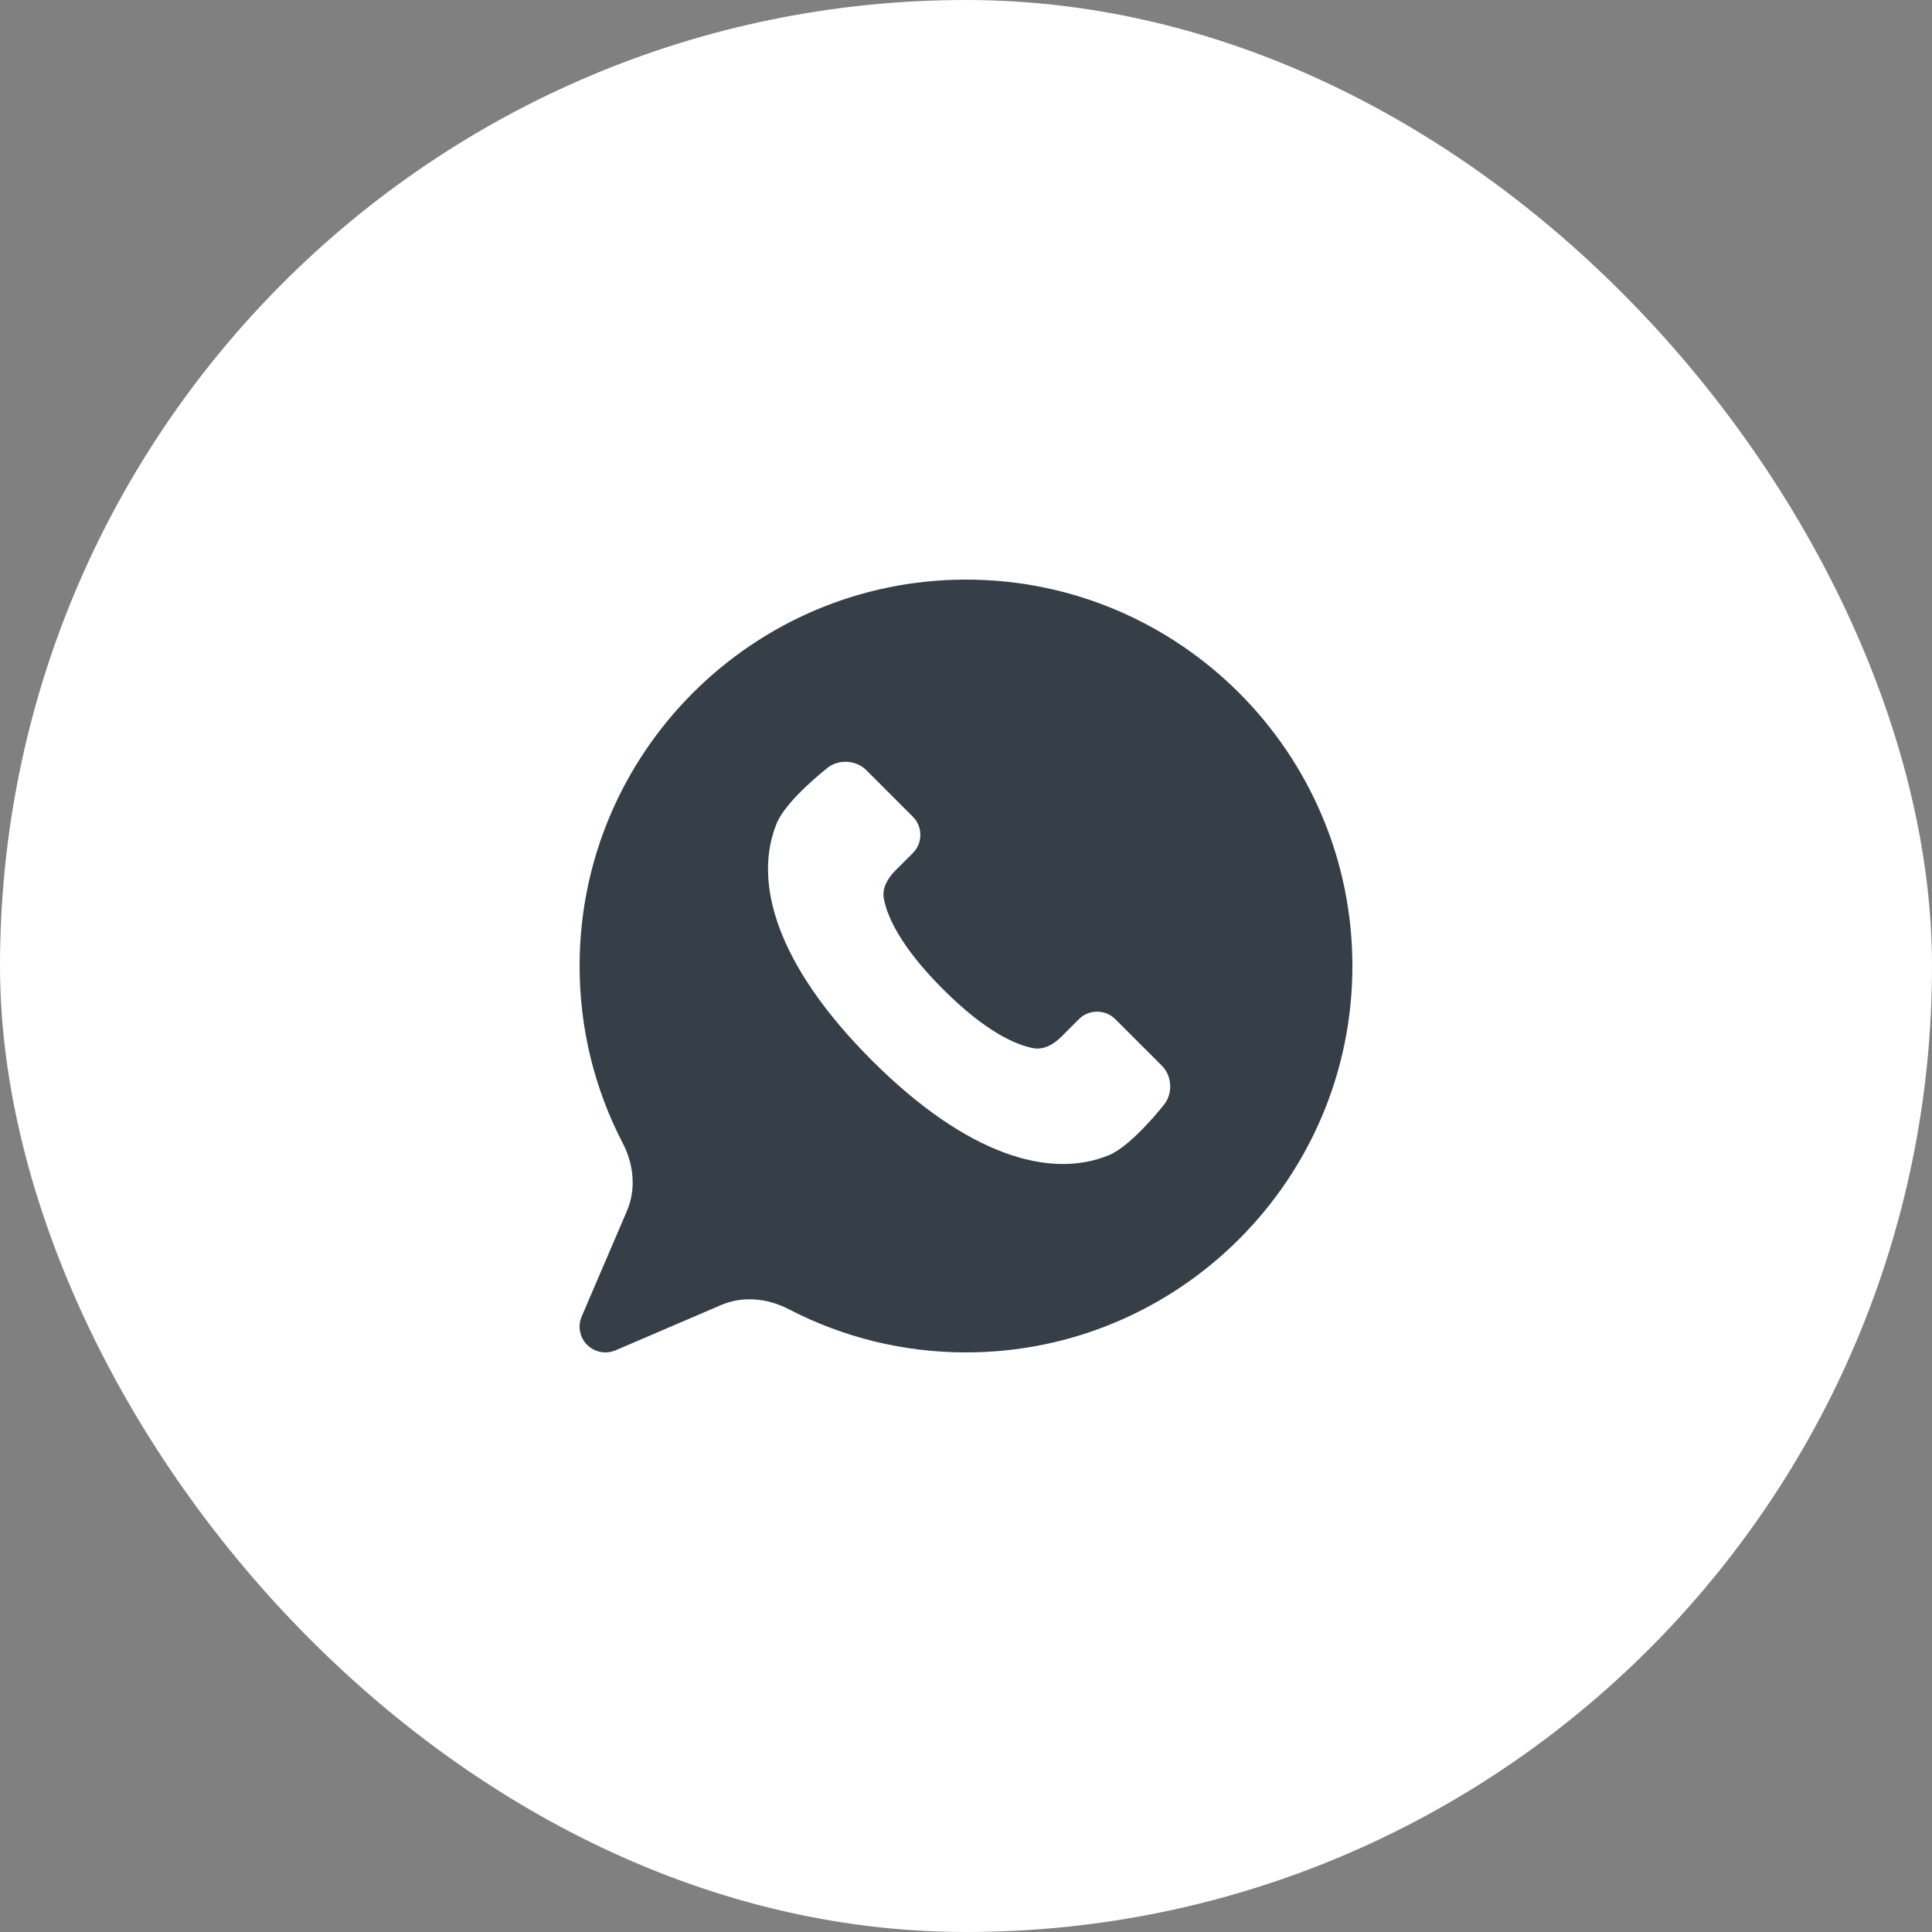 <?xml version="1.0" encoding="UTF-8"?> <svg xmlns="http://www.w3.org/2000/svg" width="42" height="42" viewBox="0 0 42 42" fill="none"><rect x="0" y="0" width="42" height="42" fill="#808080" stroke="none"/><rect width="42" height="42" rx="21" fill="white"></rect><path d="M21 12.6C16.368 12.6 12.6 16.368 12.6 21C12.6 22.353 12.922 23.666 13.539 24.854C13.777 25.311 13.832 25.85 13.63 26.323L12.645 28.62C12.555 28.83 12.602 29.074 12.764 29.236C12.871 29.343 13.014 29.4 13.16 29.4C13.234 29.4 13.309 29.385 13.381 29.355L15.677 28.37C16.151 28.167 16.69 28.223 17.147 28.461C18.334 29.078 19.647 29.4 21 29.4C25.632 29.4 29.4 25.632 29.4 21C29.4 16.368 25.632 12.6 21 12.6ZM25.311 24.007C25.311 24.007 24.613 24.903 24.108 25.112C22.825 25.643 21.014 25.112 18.951 23.049C16.888 20.986 16.357 19.175 16.888 17.892C17.098 17.386 17.993 16.689 17.993 16.689C18.236 16.499 18.613 16.523 18.831 16.741L19.844 17.754C20.062 17.971 20.062 18.328 19.844 18.546L19.466 18.923C19.297 19.093 19.169 19.307 19.215 19.543C19.286 19.912 19.561 20.565 20.498 21.502C21.434 22.439 22.088 22.714 22.457 22.785C22.693 22.831 22.907 22.703 23.077 22.534L23.454 22.156C23.672 21.938 24.029 21.938 24.246 22.156L25.26 23.169C25.477 23.387 25.501 23.764 25.311 24.007Z" fill="#363E47"></path></svg> 